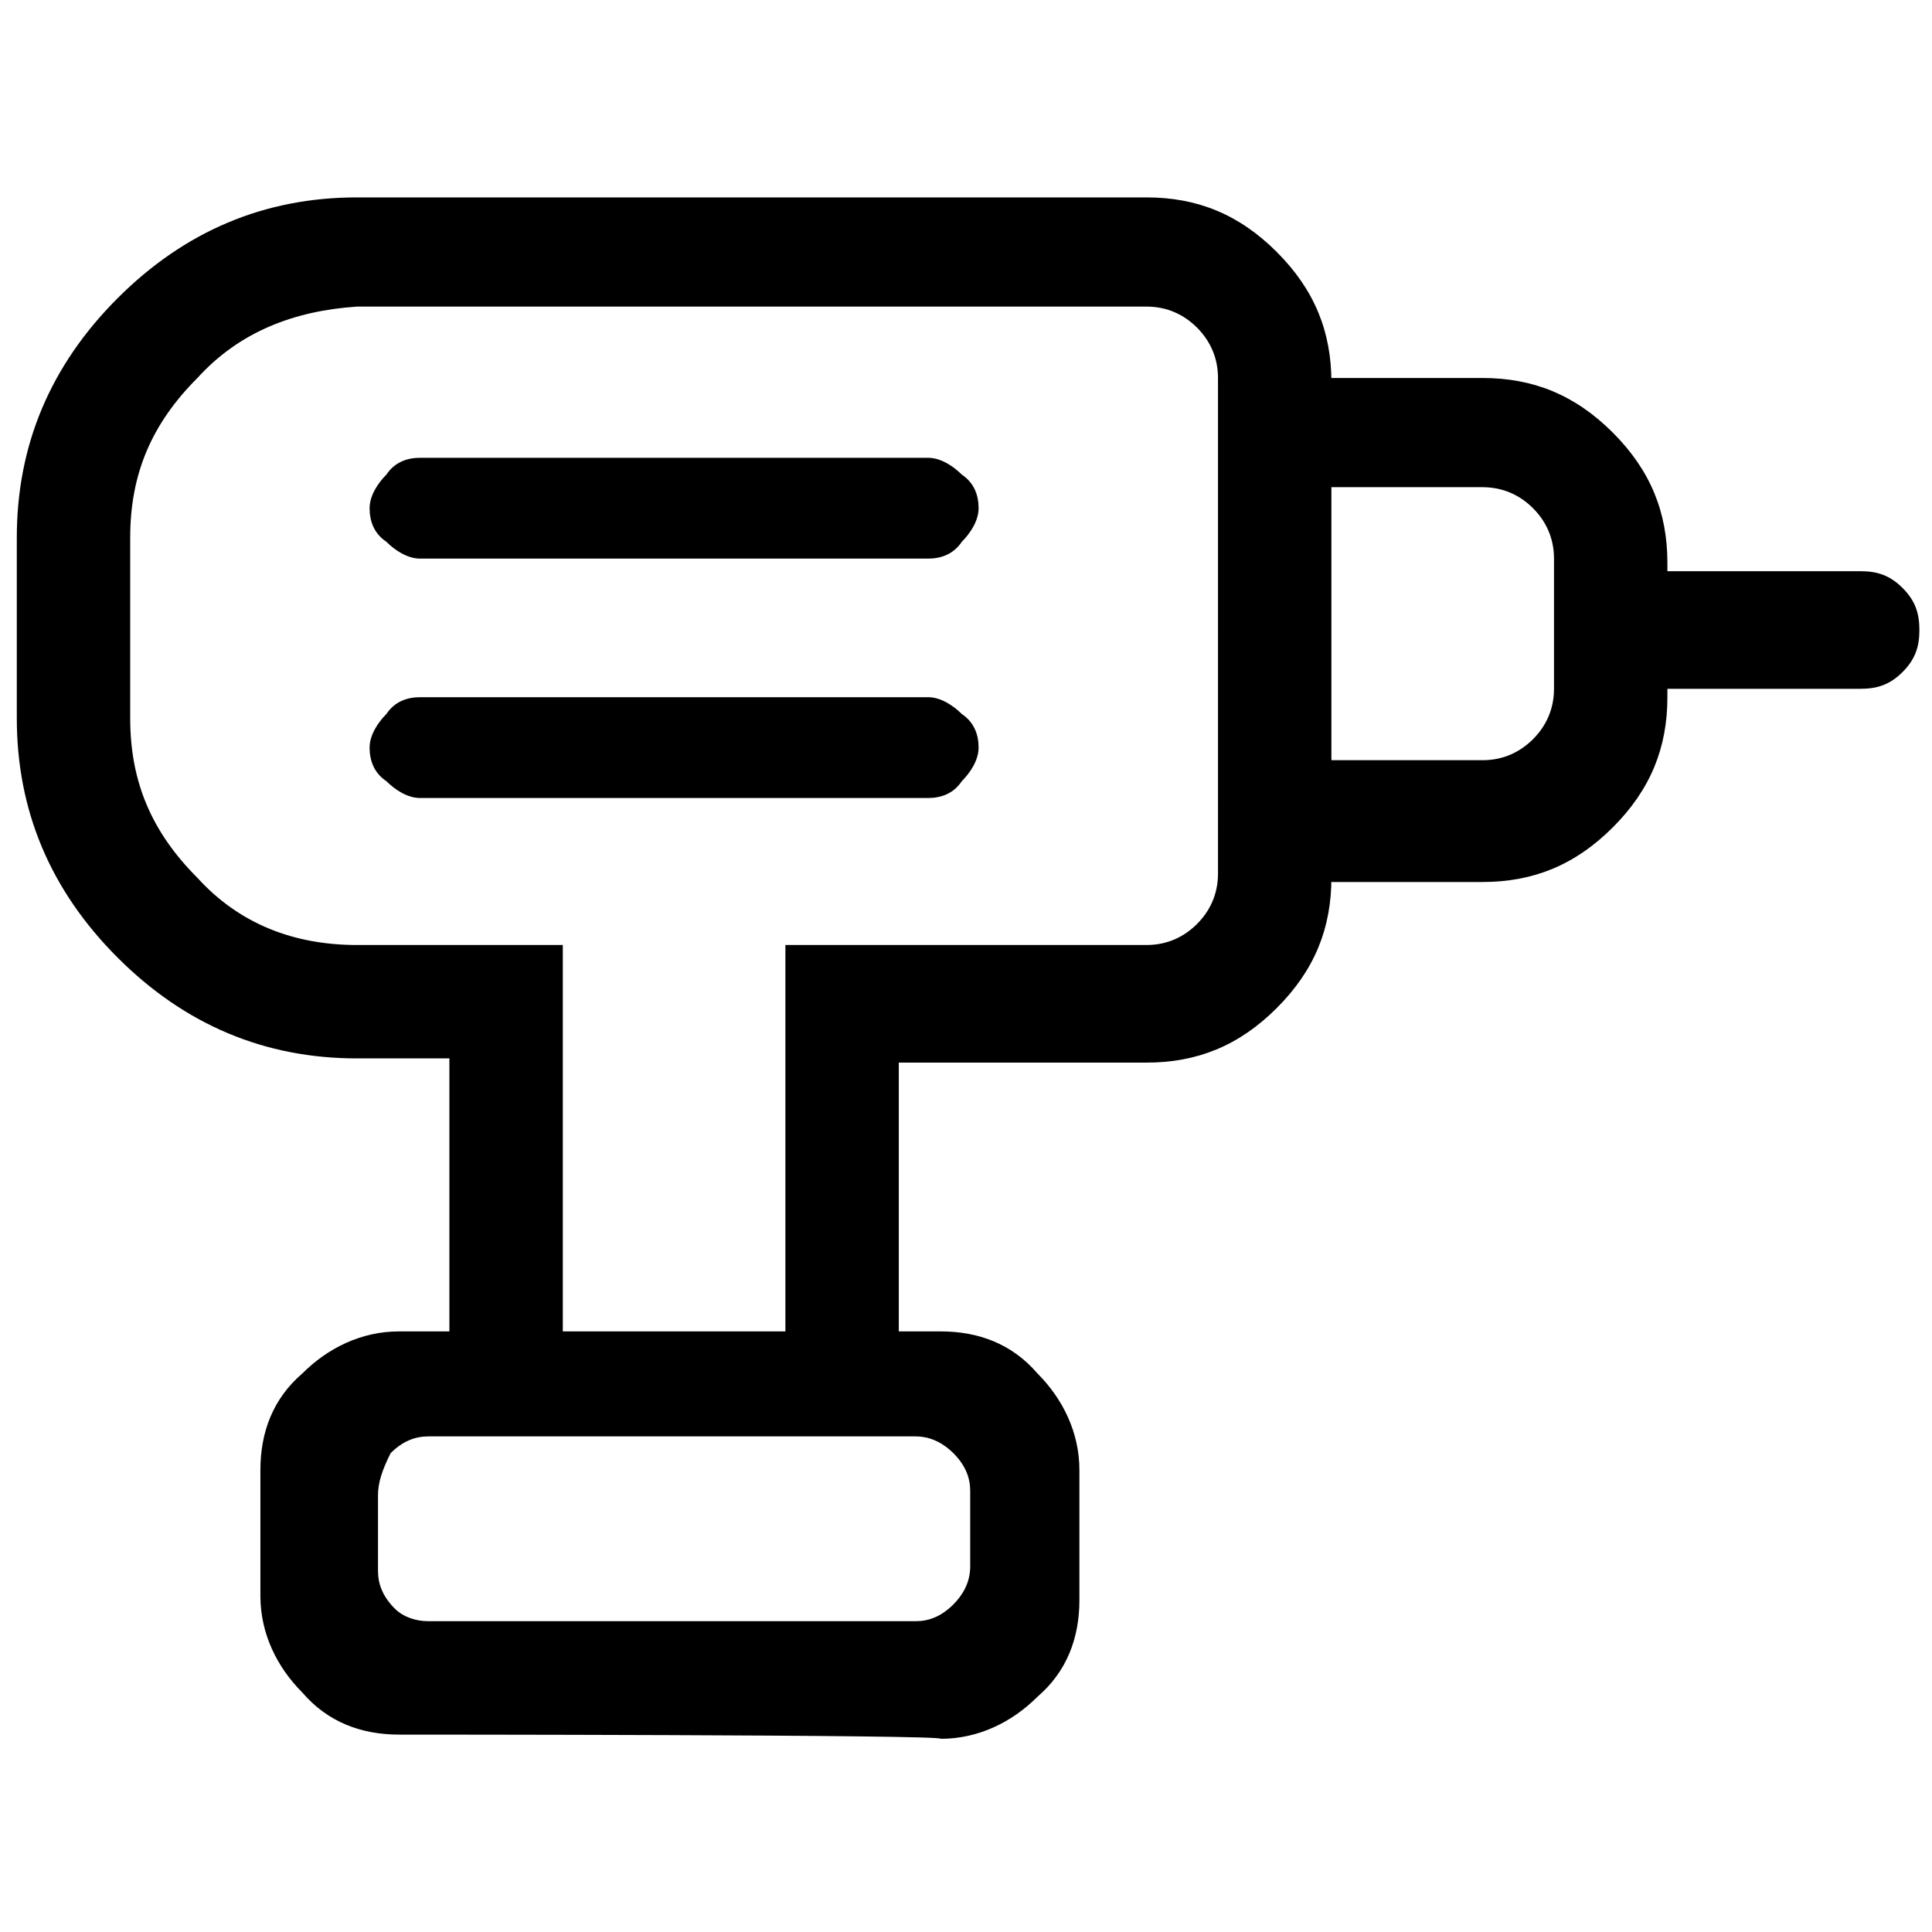 <?xml version="1.0" encoding="utf-8"?>
<!-- Generator: Adobe Illustrator 27.9.3, SVG Export Plug-In . SVG Version: 9.03 Build 53313)  -->
<svg version="1.1" id="Capa_1" xmlns="http://www.w3.org/2000/svg" xmlns:xlink="http://www.w3.org/1999/xlink" x="0px" y="0px"
	 viewBox="0 0 46 46" style="enable-background:new 0 0 46 46;" xml:space="preserve">
<path d="M10.2,38.6h11.6c0.3,0,0.6-0.1,0.9-0.4c0.2-0.2,0.4-0.5,0.4-0.9v-1.8c0-0.3-0.1-0.6-0.4-0.9c-0.2-0.2-0.5-0.4-0.9-0.4H10.2
	c-0.3,0-0.6,0.1-0.9,0.4C9.1,35,9,35.3,9,35.6v1.8c0,0.3,0.1,0.6,0.4,0.9C9.6,38.5,9.9,38.6,10.2,38.6z M10,19h12.1
	c0.3,0,0.6-0.1,0.8-0.4c0.2-0.2,0.4-0.5,0.4-0.8c0-0.3-0.1-0.6-0.4-0.8c-0.2-0.2-0.5-0.4-0.8-0.4H10c-0.3,0-0.6,0.1-0.8,0.4
	c-0.2,0.2-0.4,0.5-0.4,0.8c0,0.3,0.1,0.6,0.4,0.8C9.4,18.8,9.7,19,10,19z M10,13.3h12.1c0.3,0,0.6-0.1,0.8-0.4
	c0.2-0.2,0.4-0.5,0.4-0.8c0-0.3-0.1-0.6-0.4-0.8c-0.2-0.2-0.5-0.4-0.8-0.4H10c-0.3,0-0.6,0.1-0.8,0.4c-0.2,0.2-0.4,0.5-0.4,0.8
	c0,0.3,0.1,0.6,0.4,0.8C9.4,13.1,9.7,13.3,10,13.3z M31.6,20.8v-2.7h3.7c0.5,0,0.9-0.2,1.2-0.5c0.3-0.3,0.5-0.7,0.5-1.2v-3.1
	c0-0.5-0.2-0.9-0.5-1.2c-0.3-0.3-0.7-0.5-1.2-0.5h-3.7V9h3.7c1.2,0,2.2,0.4,3.1,1.3c0.9,0.9,1.3,1.9,1.3,3.1v0.2h4.6
	c0.4,0,0.7,0.1,1,0.4c0.3,0.3,0.4,0.6,0.4,1c0,0.4-0.1,0.7-0.4,1c-0.3,0.3-0.6,0.4-1,0.4h-4.6v0.2c0,1.2-0.4,2.2-1.3,3.1
	c-0.9,0.9-1.9,1.3-3.1,1.3H31.6z M21.4,31.7h-2.7v-9.2h8.6c0.5,0,0.9-0.2,1.2-0.5c0.3-0.3,0.5-0.7,0.5-1.2V9c0-0.5-0.2-0.9-0.5-1.2
	c-0.3-0.3-0.7-0.5-1.2-0.5H8.5C7,7.4,5.7,7.9,4.7,9c-1.1,1.1-1.6,2.3-1.6,3.8v4.3c0,1.5,0.5,2.7,1.6,3.8C5.7,22,7,22.5,8.5,22.5h4.9
	v9.2h-2.7v-6.5H8.5c-2.2,0-4.1-0.8-5.7-2.4c-1.6-1.6-2.4-3.5-2.4-5.7v-4.3c0-2.2,0.8-4.1,2.4-5.7s3.5-2.4,5.7-2.4h18.8
	c1.2,0,2.2,0.4,3.1,1.3s1.3,1.9,1.3,3.1v11.8c0,1.2-0.4,2.2-1.3,3.1c-0.9,0.9-1.9,1.3-3.1,1.3h-5.9C21.4,25.2,21.4,31.7,21.4,31.7z
	 M9.5,41.3c-0.9,0-1.7-0.3-2.3-1c-0.6-0.6-1-1.4-1-2.3V35c0-0.9,0.3-1.7,1-2.3c0.6-0.6,1.4-1,2.3-1h12.9c0.9,0,1.7,0.3,2.3,1
	c0.6,0.6,1,1.4,1,2.3v3.1c0,0.9-0.3,1.7-1,2.3c-0.6,0.6-1.4,1-2.3,1C22.5,41.3,9.5,41.3,9.5,41.3z M21.8,38.6H9h14.1H21.8z"/>
</svg>
